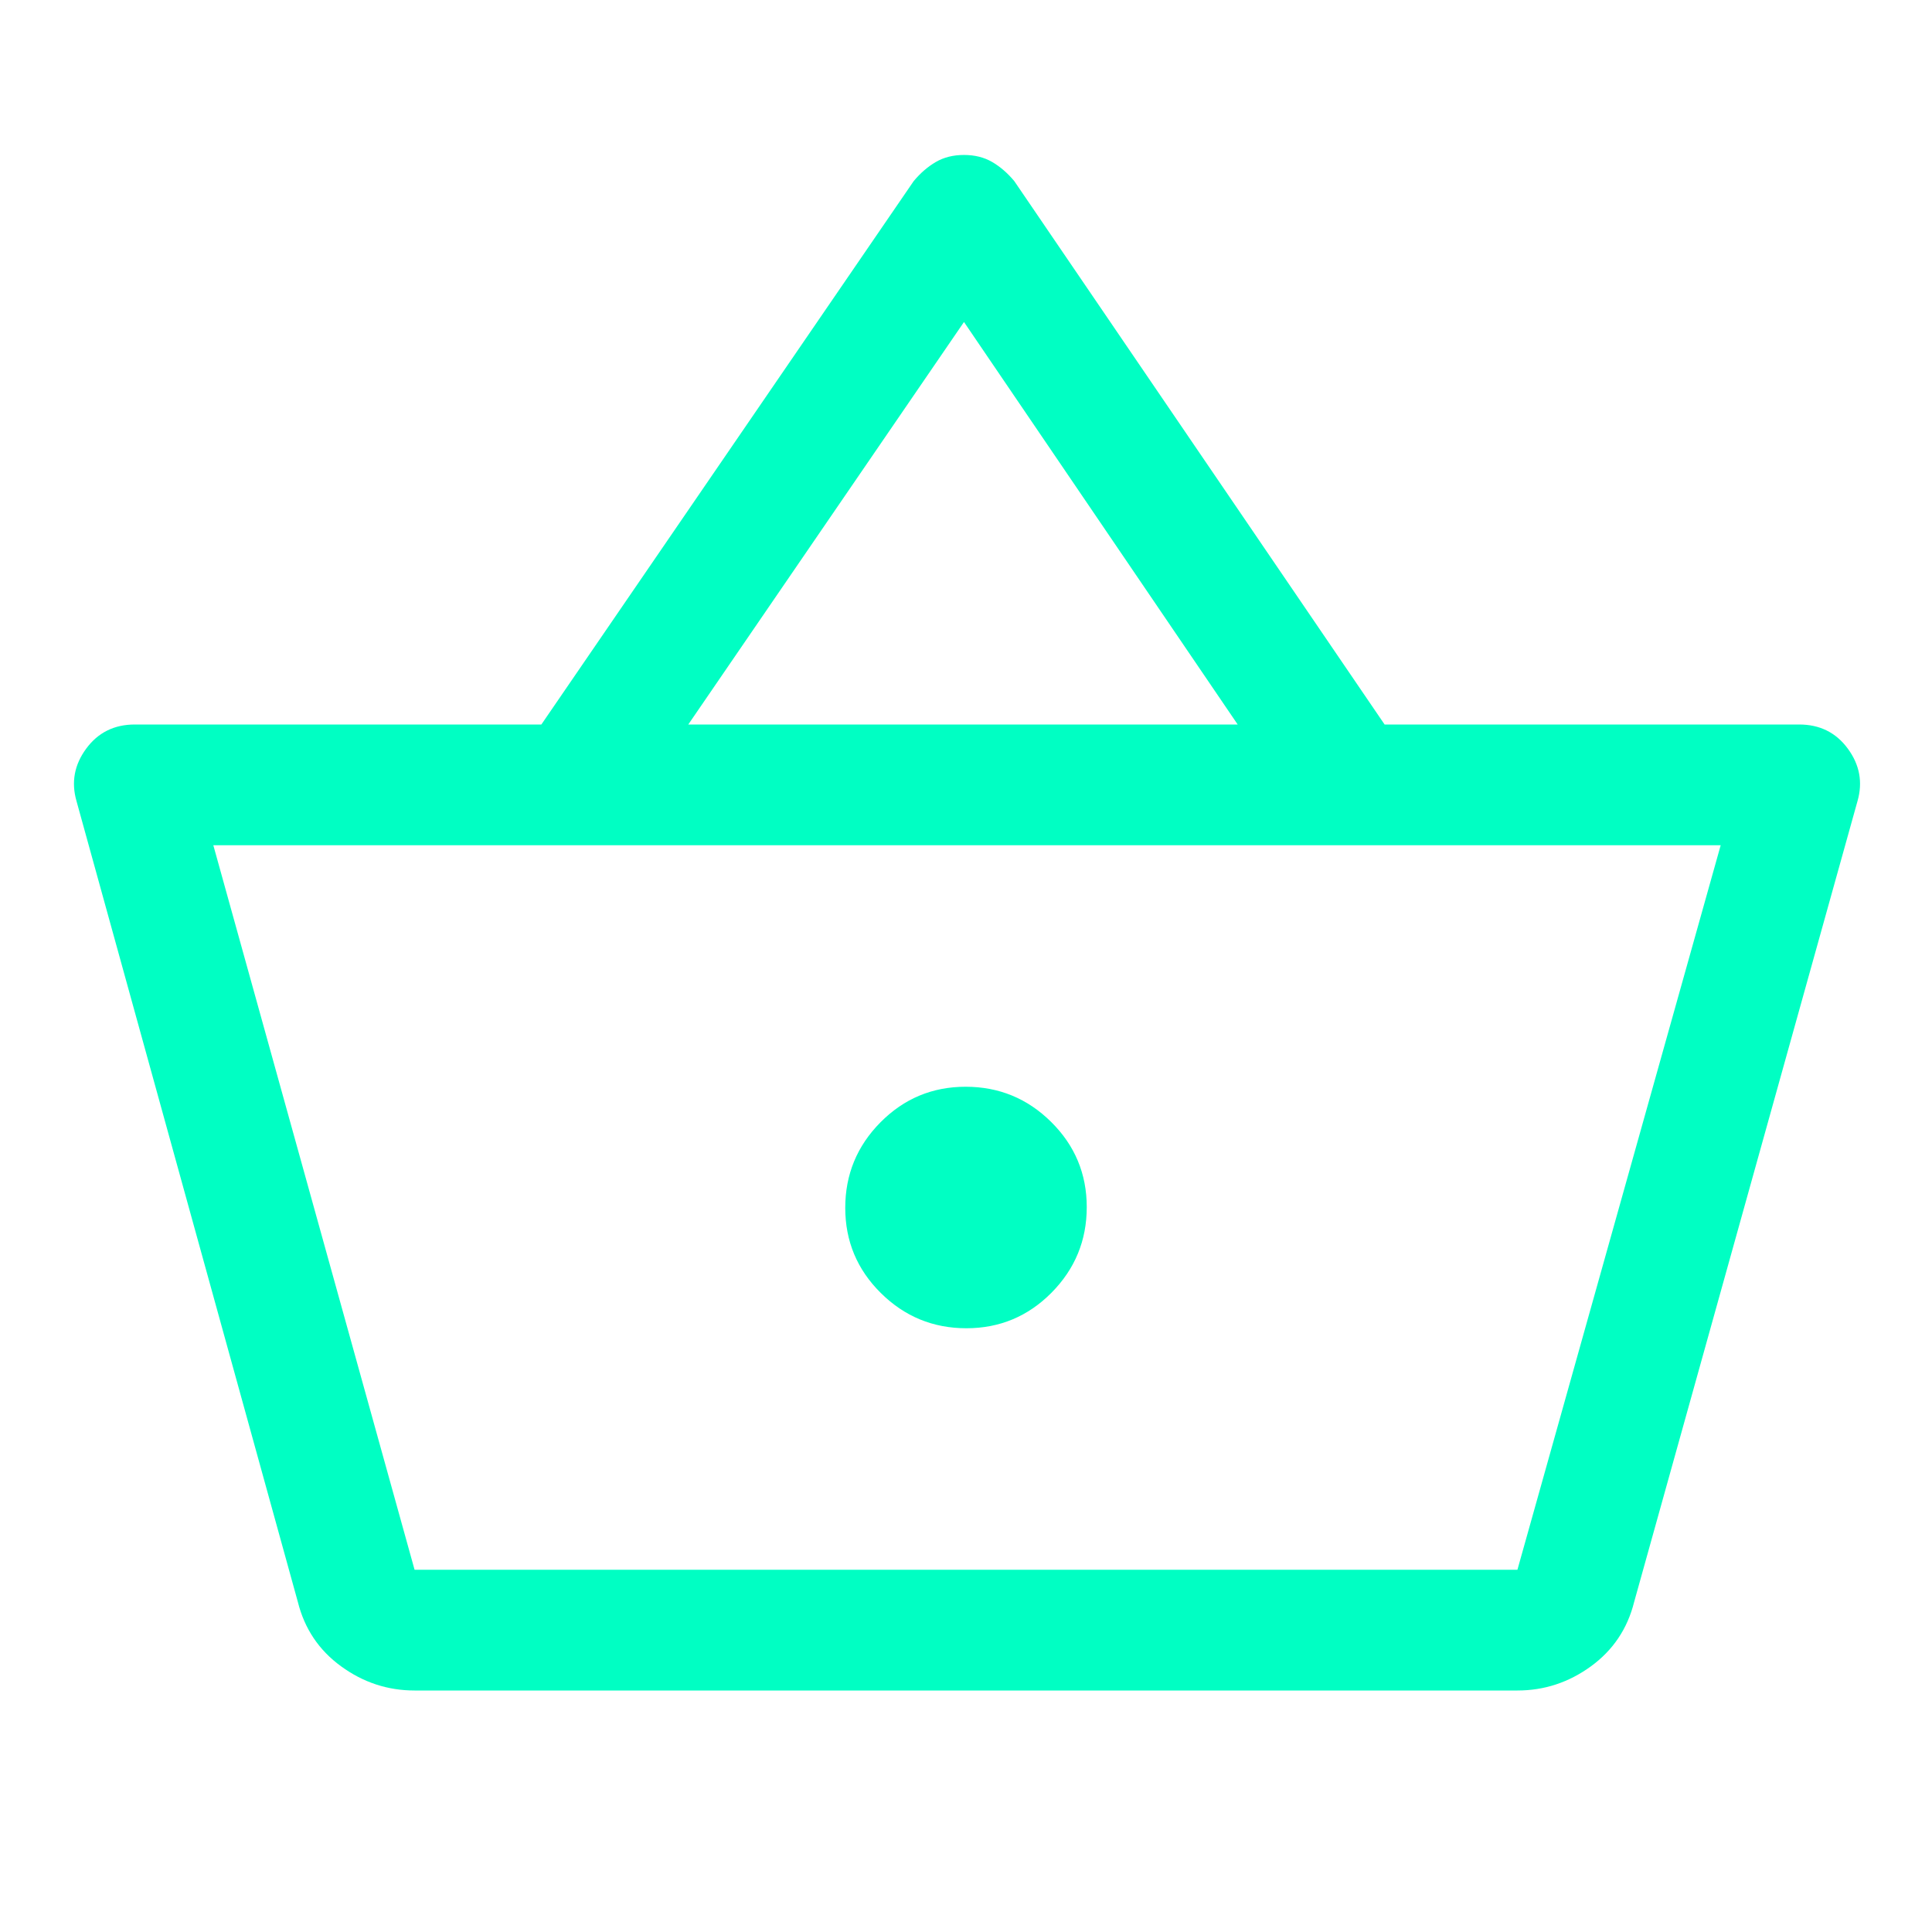 <svg width="72" height="72" viewBox="0 0 72 72" fill="none" xmlns="http://www.w3.org/2000/svg">
<mask id="mask0_1_773" style="mask-type:alpha" maskUnits="userSpaceOnUse" x="0" y="0" width="72" height="72">
<rect width="72" height="72" fill="#D9D9D9"/>
</mask>
<g mask="url(#mask0_1_773)">
<path d="M15.45 63C14.45 63 13.537 62.7 12.713 62.1C11.887 61.5 11.35 60.7 11.1 59.7L2.85 29.85C2.65 29.15 2.771 28.5 3.212 27.9C3.653 27.3 4.258 27 5.025 27H20.175L34.05 6.75C34.3 6.45 34.575 6.212 34.875 6.037C35.175 5.862 35.525 5.775 35.925 5.775C36.325 5.775 36.675 5.862 36.975 6.037C37.275 6.212 37.55 6.45 37.8 6.75L51.6 27H67.05C67.817 27 68.422 27.3 68.863 27.9C69.304 28.5 69.425 29.15 69.225 29.85L60.9 59.7C60.65 60.7 60.112 61.5 59.288 62.1C58.462 62.7 57.55 63 56.55 63H15.45ZM15.45 58.5H56.55L64.125 31.5H7.95L15.45 58.5ZM36.014 49.5C37.255 49.5 38.312 49.058 39.188 48.174C40.062 47.29 40.5 46.228 40.5 44.986C40.5 43.745 40.058 42.687 39.174 41.812C38.291 40.937 37.228 40.5 35.986 40.5C34.745 40.5 33.688 40.942 32.812 41.826C31.938 42.709 31.5 43.772 31.5 45.013C31.5 46.254 31.942 47.312 32.826 48.187C33.709 49.062 34.772 49.5 36.014 49.5ZM25.65 27H46.125L35.925 12L25.65 27Z" fill="#00FFC3"/>
</g>
</svg>
